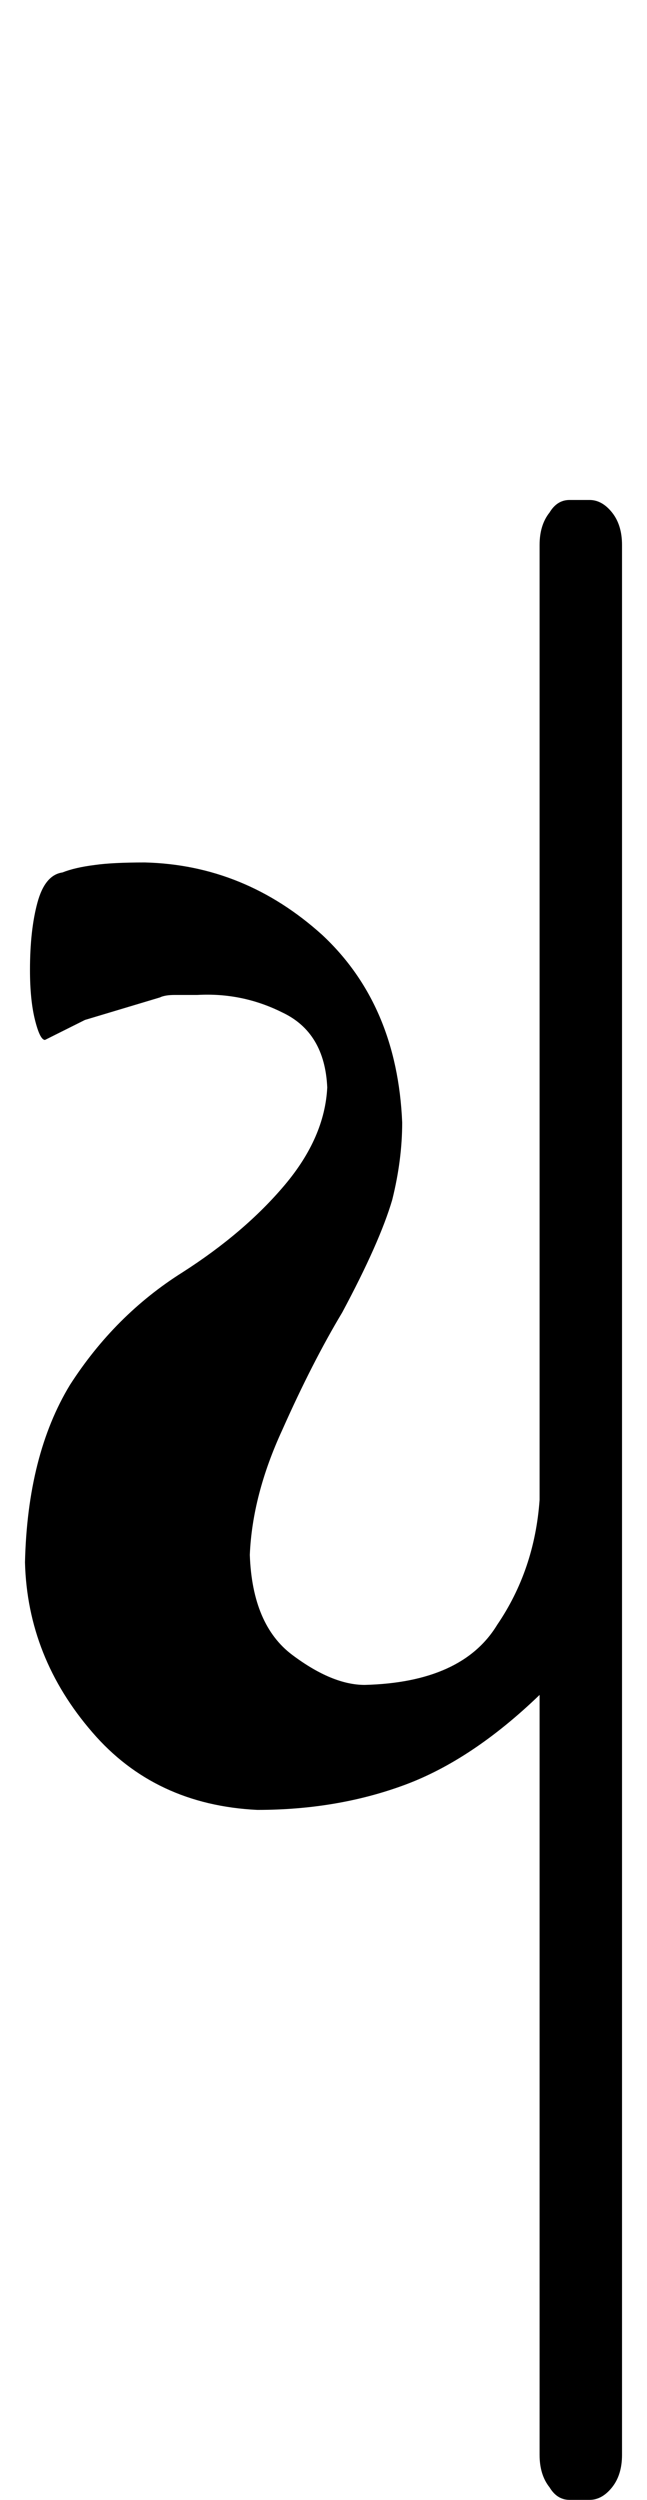 <?xml version="1.0" standalone="no"?>
<!DOCTYPE svg PUBLIC "-//W3C//DTD SVG 1.1//EN" "http://www.w3.org/Graphics/SVG/1.1/DTD/svg11.dtd" >
<svg xmlns="http://www.w3.org/2000/svg" xmlns:xlink="http://www.w3.org/1999/xlink" version="1.1" viewBox="-10 0 259 1000">
  <g transform="matrix(1 0 0 -1 0 800)">
   <path fill="currentColor"
d="M239 -182v764q0 8 -4 13t-9 5h-8q-5 0 -8 -5q-4 -5 -4 -13v-382q-2 -28 -17 -50q-14 -23 -53 -24q-13 0 -29 12t-17 40q1 24 13 50q12 27 24 47q15 28 20 45q4 16 4 31q-2 47 -32 75q-31 28 -71 29q-13 0 -20 -1q-8 -1 -13 -3q-7 -1 -10 -12t-3 -27q0 -12 2 -20t4 -8
l16 8t30 9q2 1 6 1h9q18 1 34 -7q17 -8 18 -30q-1 -20 -17 -39t-41 -35q-27 -17 -45 -45q-17 -28 -18 -71q1 -38 27 -68q25 -29 66 -31q32 0 59 10t54 36v-304q0 -8 4 -13q3 -5 8 -5h8q5 0 9 5t4 13v0z" />
  </g>

</svg>
